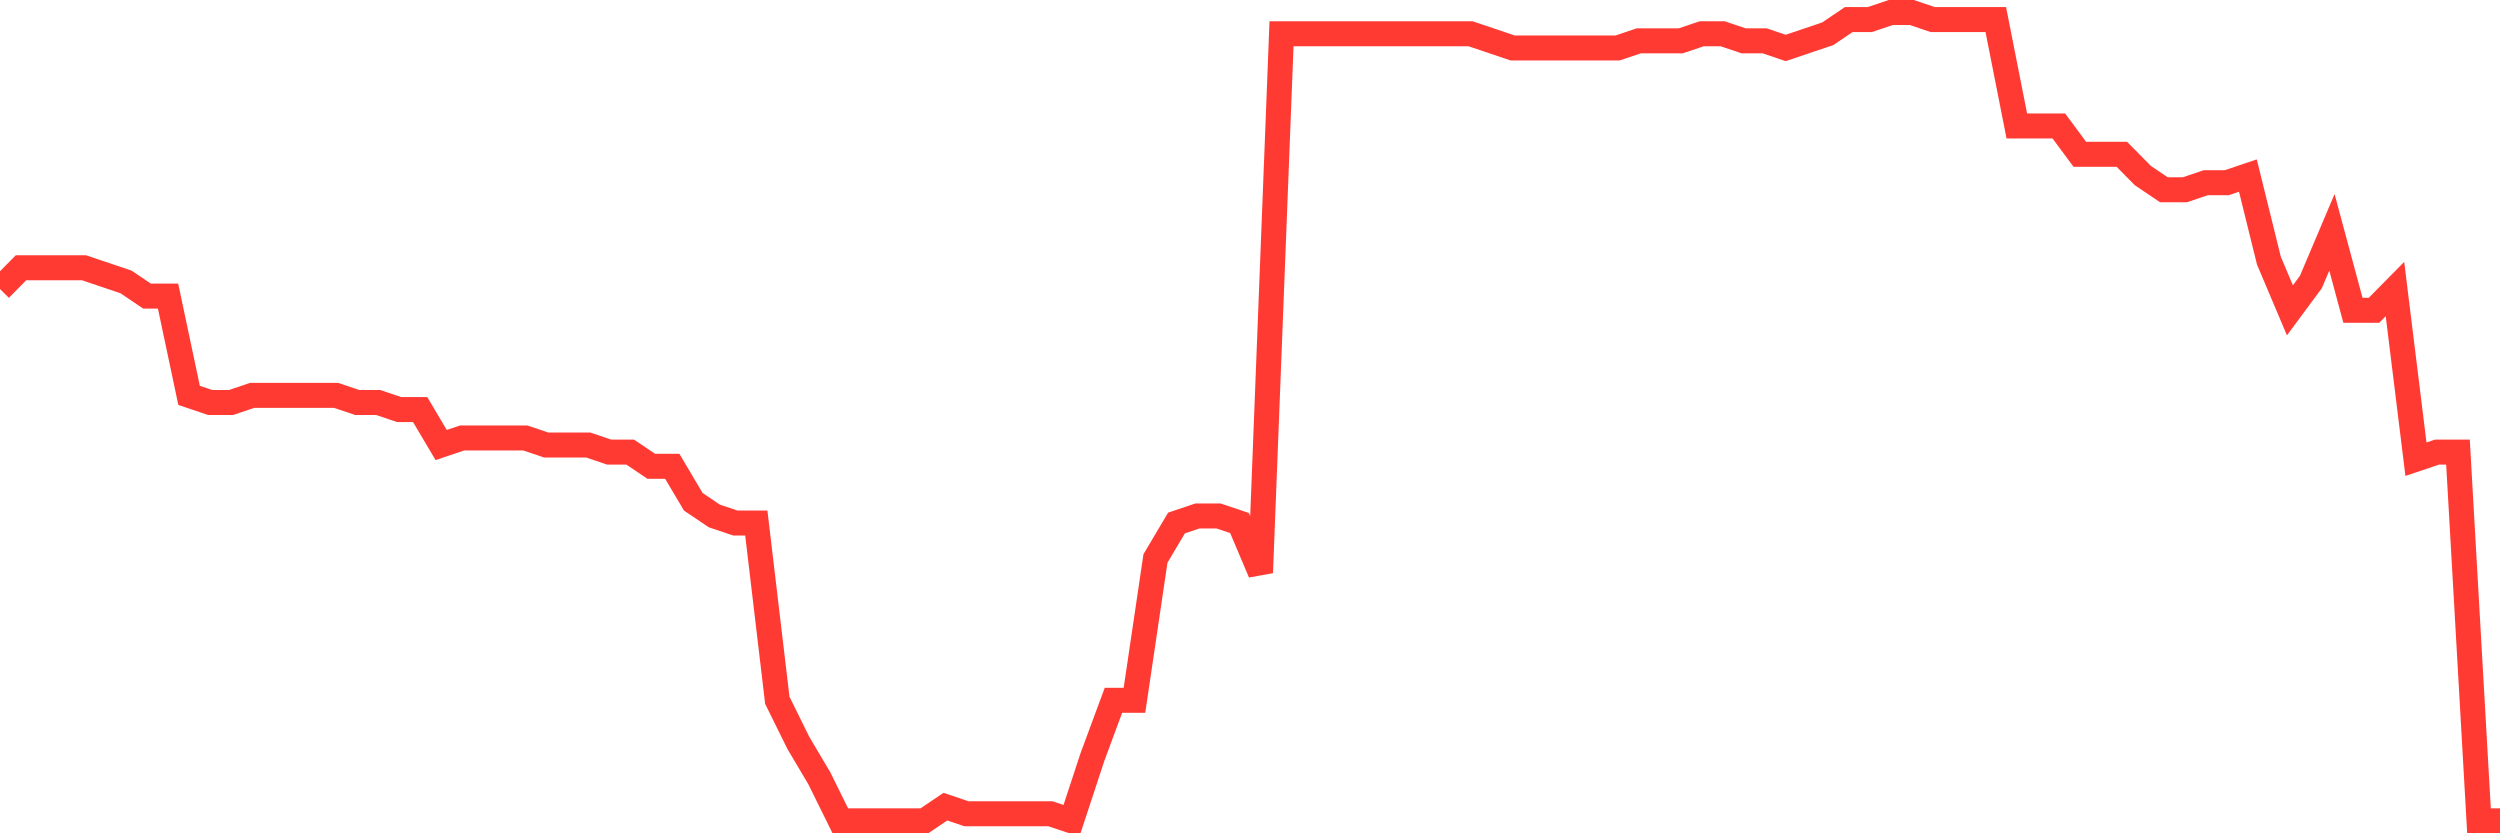 <svg
  xmlns="http://www.w3.org/2000/svg"
  xmlns:xlink="http://www.w3.org/1999/xlink"
  width="120"
  height="40"
  viewBox="0 0 120 40"
  preserveAspectRatio="none"
>
  <polyline
    points="0,13.874 1.008,12.853 2.017,12.853 3.025,12.853 4.034,12.853 5.042,13.193 6.05,13.533 7.059,14.214 8.067,14.214 9.076,18.979 10.084,19.319 11.092,19.319 12.101,18.979 13.109,18.979 14.118,18.979 15.126,18.979 16.134,18.979 17.143,19.319 18.151,19.319 19.16,19.66 20.168,19.66 21.176,21.361 22.185,21.021 23.193,21.021 24.202,21.021 25.21,21.021 26.218,21.361 27.227,21.361 28.235,21.361 29.244,21.702 30.252,21.702 31.261,22.382 32.269,22.382 33.277,24.084 34.286,24.765 35.294,25.105 36.303,25.105 37.311,33.614 38.319,35.656 39.328,37.358 40.336,39.4 41.345,39.4 42.353,39.4 43.361,39.4 44.37,39.4 45.378,38.719 46.387,39.06 47.395,39.06 48.403,39.06 49.412,39.06 50.42,39.06 51.429,39.4 52.437,36.337 53.445,33.614 54.454,33.614 55.462,26.807 56.471,25.105 57.479,24.765 58.487,24.765 59.496,25.105 60.504,27.488 61.513,1.621 62.521,1.621 63.529,1.621 64.538,1.621 65.546,1.621 66.555,1.621 67.563,1.621 68.571,1.621 69.58,1.621 70.588,1.621 71.597,1.961 72.605,2.302 73.613,2.302 74.622,2.302 75.63,2.302 76.639,2.302 77.647,2.302 78.655,1.961 79.664,1.961 80.672,1.961 81.681,1.621 82.689,1.621 83.697,1.961 84.706,1.961 85.714,2.302 86.723,1.961 87.731,1.621 88.739,0.94 89.748,0.94 90.756,0.6 91.765,0.6 92.773,0.94 93.782,0.94 94.79,0.94 95.798,0.94 96.807,6.046 97.815,6.046 98.824,6.046 99.832,7.407 100.84,7.407 101.849,7.407 102.857,8.428 103.866,9.109 104.874,9.109 105.882,8.768 106.891,8.768 107.899,8.428 108.908,12.512 109.916,14.895 110.924,13.533 111.933,11.151 112.941,14.895 113.95,14.895 114.958,13.874 115.966,22.042 116.975,21.702 117.983,21.702 118.992,39.4 120,39.4"
    fill="none"
    stroke="#ff3a33"
    stroke-width="1.2"
  >
  </polyline>
</svg>